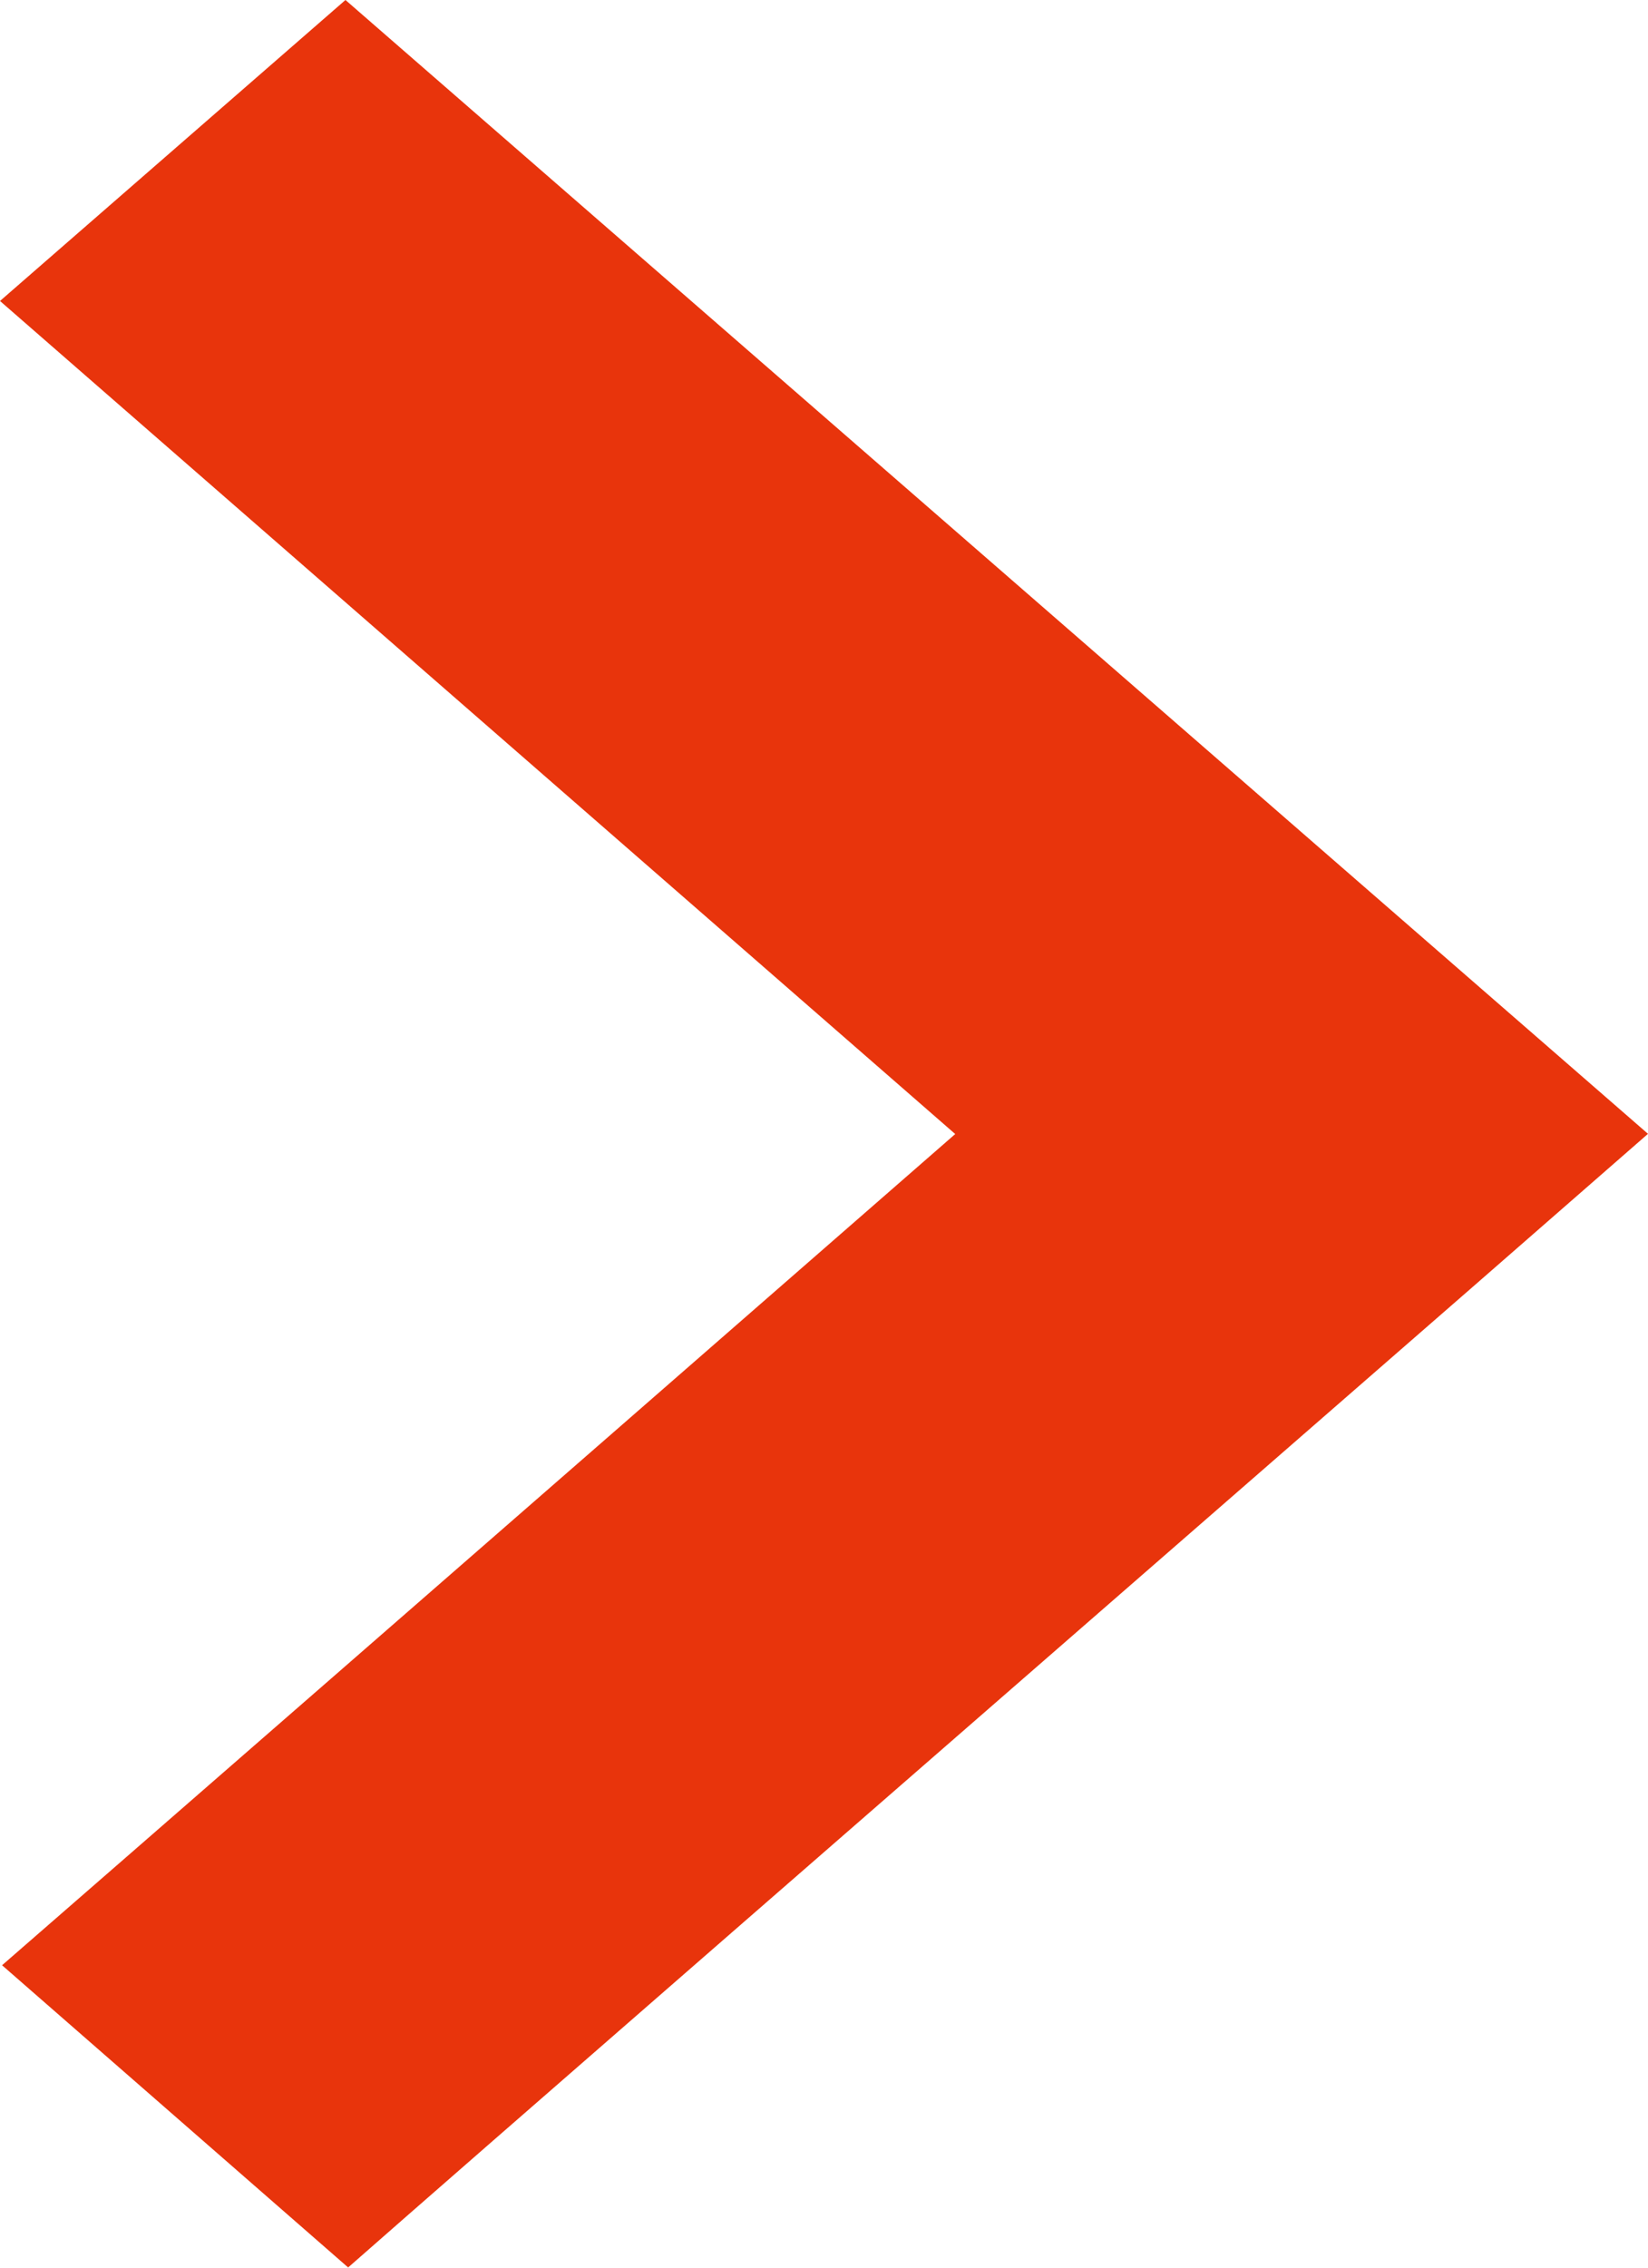 <svg xmlns="http://www.w3.org/2000/svg" width="8" height="11" viewBox="0 0 8 11">
  <defs>
    <style>
      .cls-1 {
        fill: #e8340c;
        fill-rule: evenodd;
      }
    </style>
  </defs>
  <path id="xianyoicn1" class="cls-1" d="M426,925.5l-0.84.733c-2.985,2.6-4.826,4.2-5.47,4.766l-1.68-1.466c0.582-.506,2.136-1.859,4.627-4.032L418,921.46,419.677,920Zm0,0" transform="translate(-418 -920)"/>
</svg>
